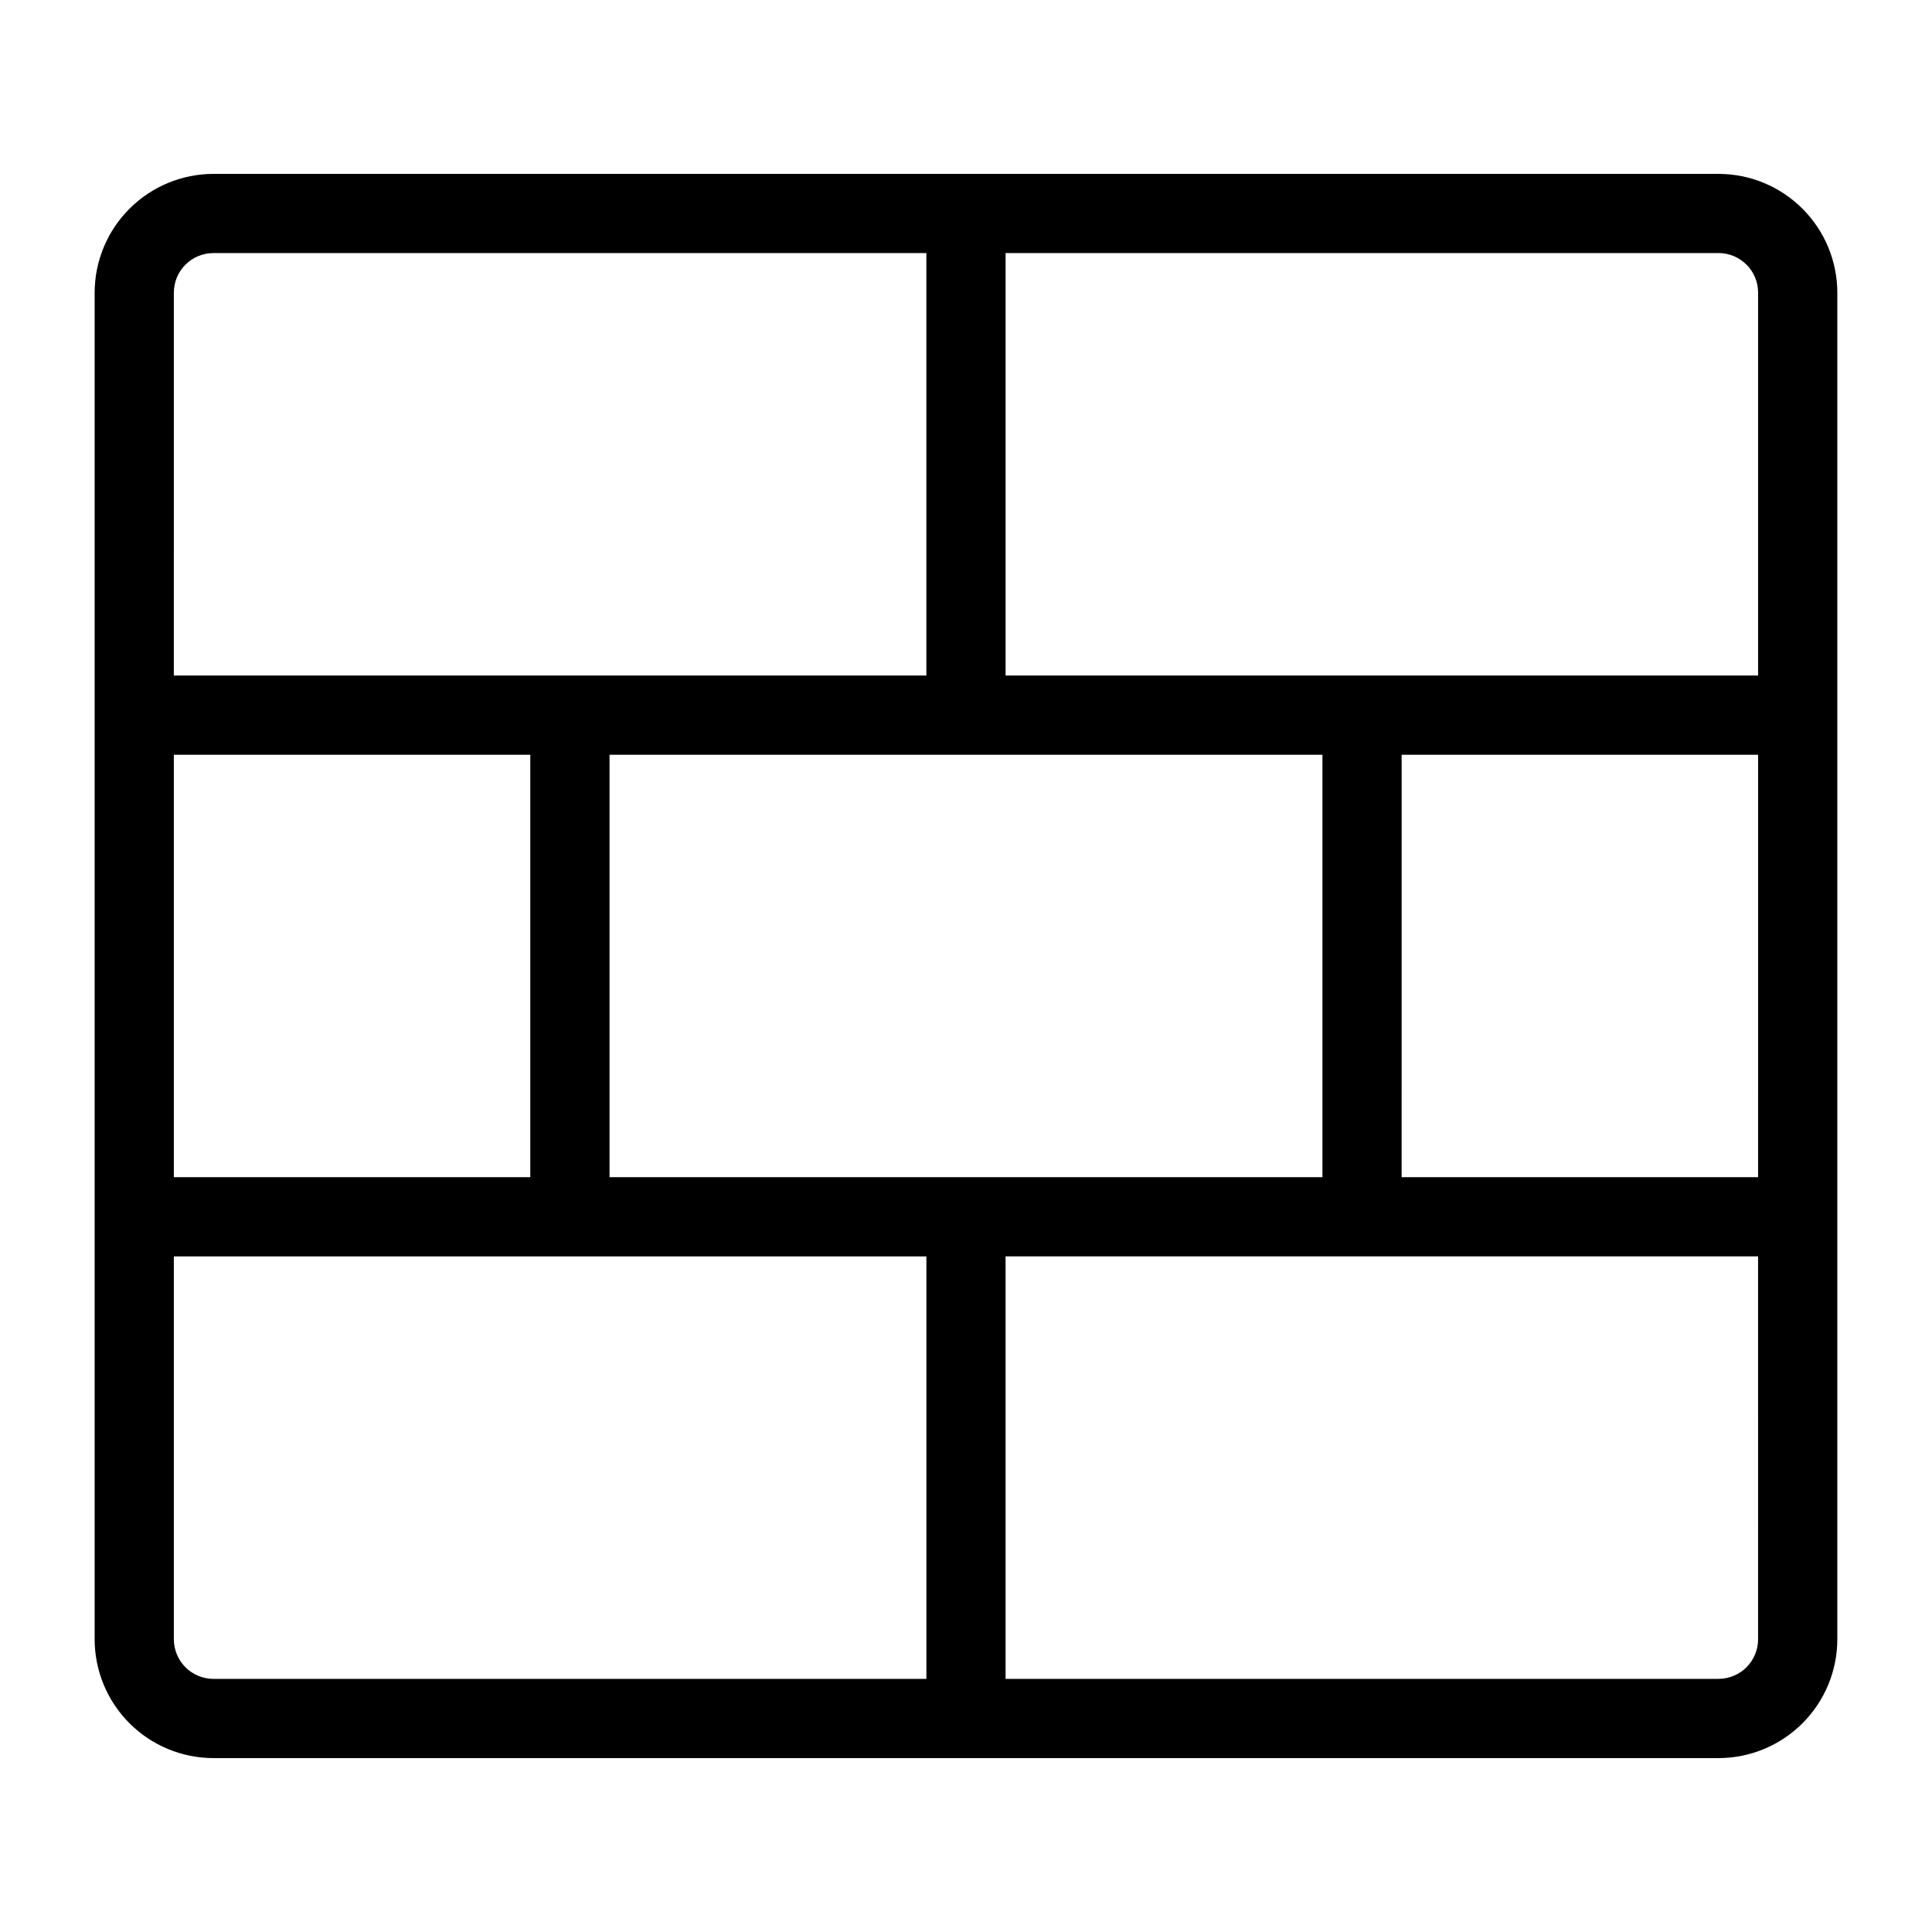 <?xml version="1.0" encoding="UTF-8"?>
<!-- Uploaded to: ICON Repo, www.svgrepo.com, Generator: ICON Repo Mixer Tools -->
<svg fill="#000000" width="800px" height="800px" version="1.1" viewBox="144 144 512 512" xmlns="http://www.w3.org/2000/svg">
 <path d="m599.42 190.08h-398.85c-8.348 0.008-16.352 3.328-22.254 9.234-5.906 5.902-9.227 13.906-9.234 22.254v356.86c0.008 8.352 3.328 16.352 9.234 22.258 5.902 5.902 13.906 9.223 22.254 9.23h398.85c8.348-0.008 16.352-3.328 22.258-9.23 5.902-5.906 9.223-13.906 9.23-22.258v-356.86c-0.008-8.348-3.328-16.352-9.23-22.254-5.906-5.906-13.91-9.227-22.258-9.234zm-293.89 265.89v-111.95h188.93v111.95zm-115.46-111.95h94.465v111.95h-94.465zm325.38 0h94.465l-0.004 111.95h-94.465zm94.461-122.46v101.46h-199.42v-111.96h188.93c5.797 0.004 10.492 4.699 10.496 10.496zm-419.84 0c0.004-5.797 4.699-10.492 10.496-10.496h188.93v111.96h-199.43zm0 356.86v-101.46h199.43v111.96h-188.93c-5.797-0.004-10.492-4.699-10.496-10.496zm419.84 0c-0.004 5.797-4.699 10.492-10.496 10.496h-188.93v-111.96h199.42z"/>
</svg>